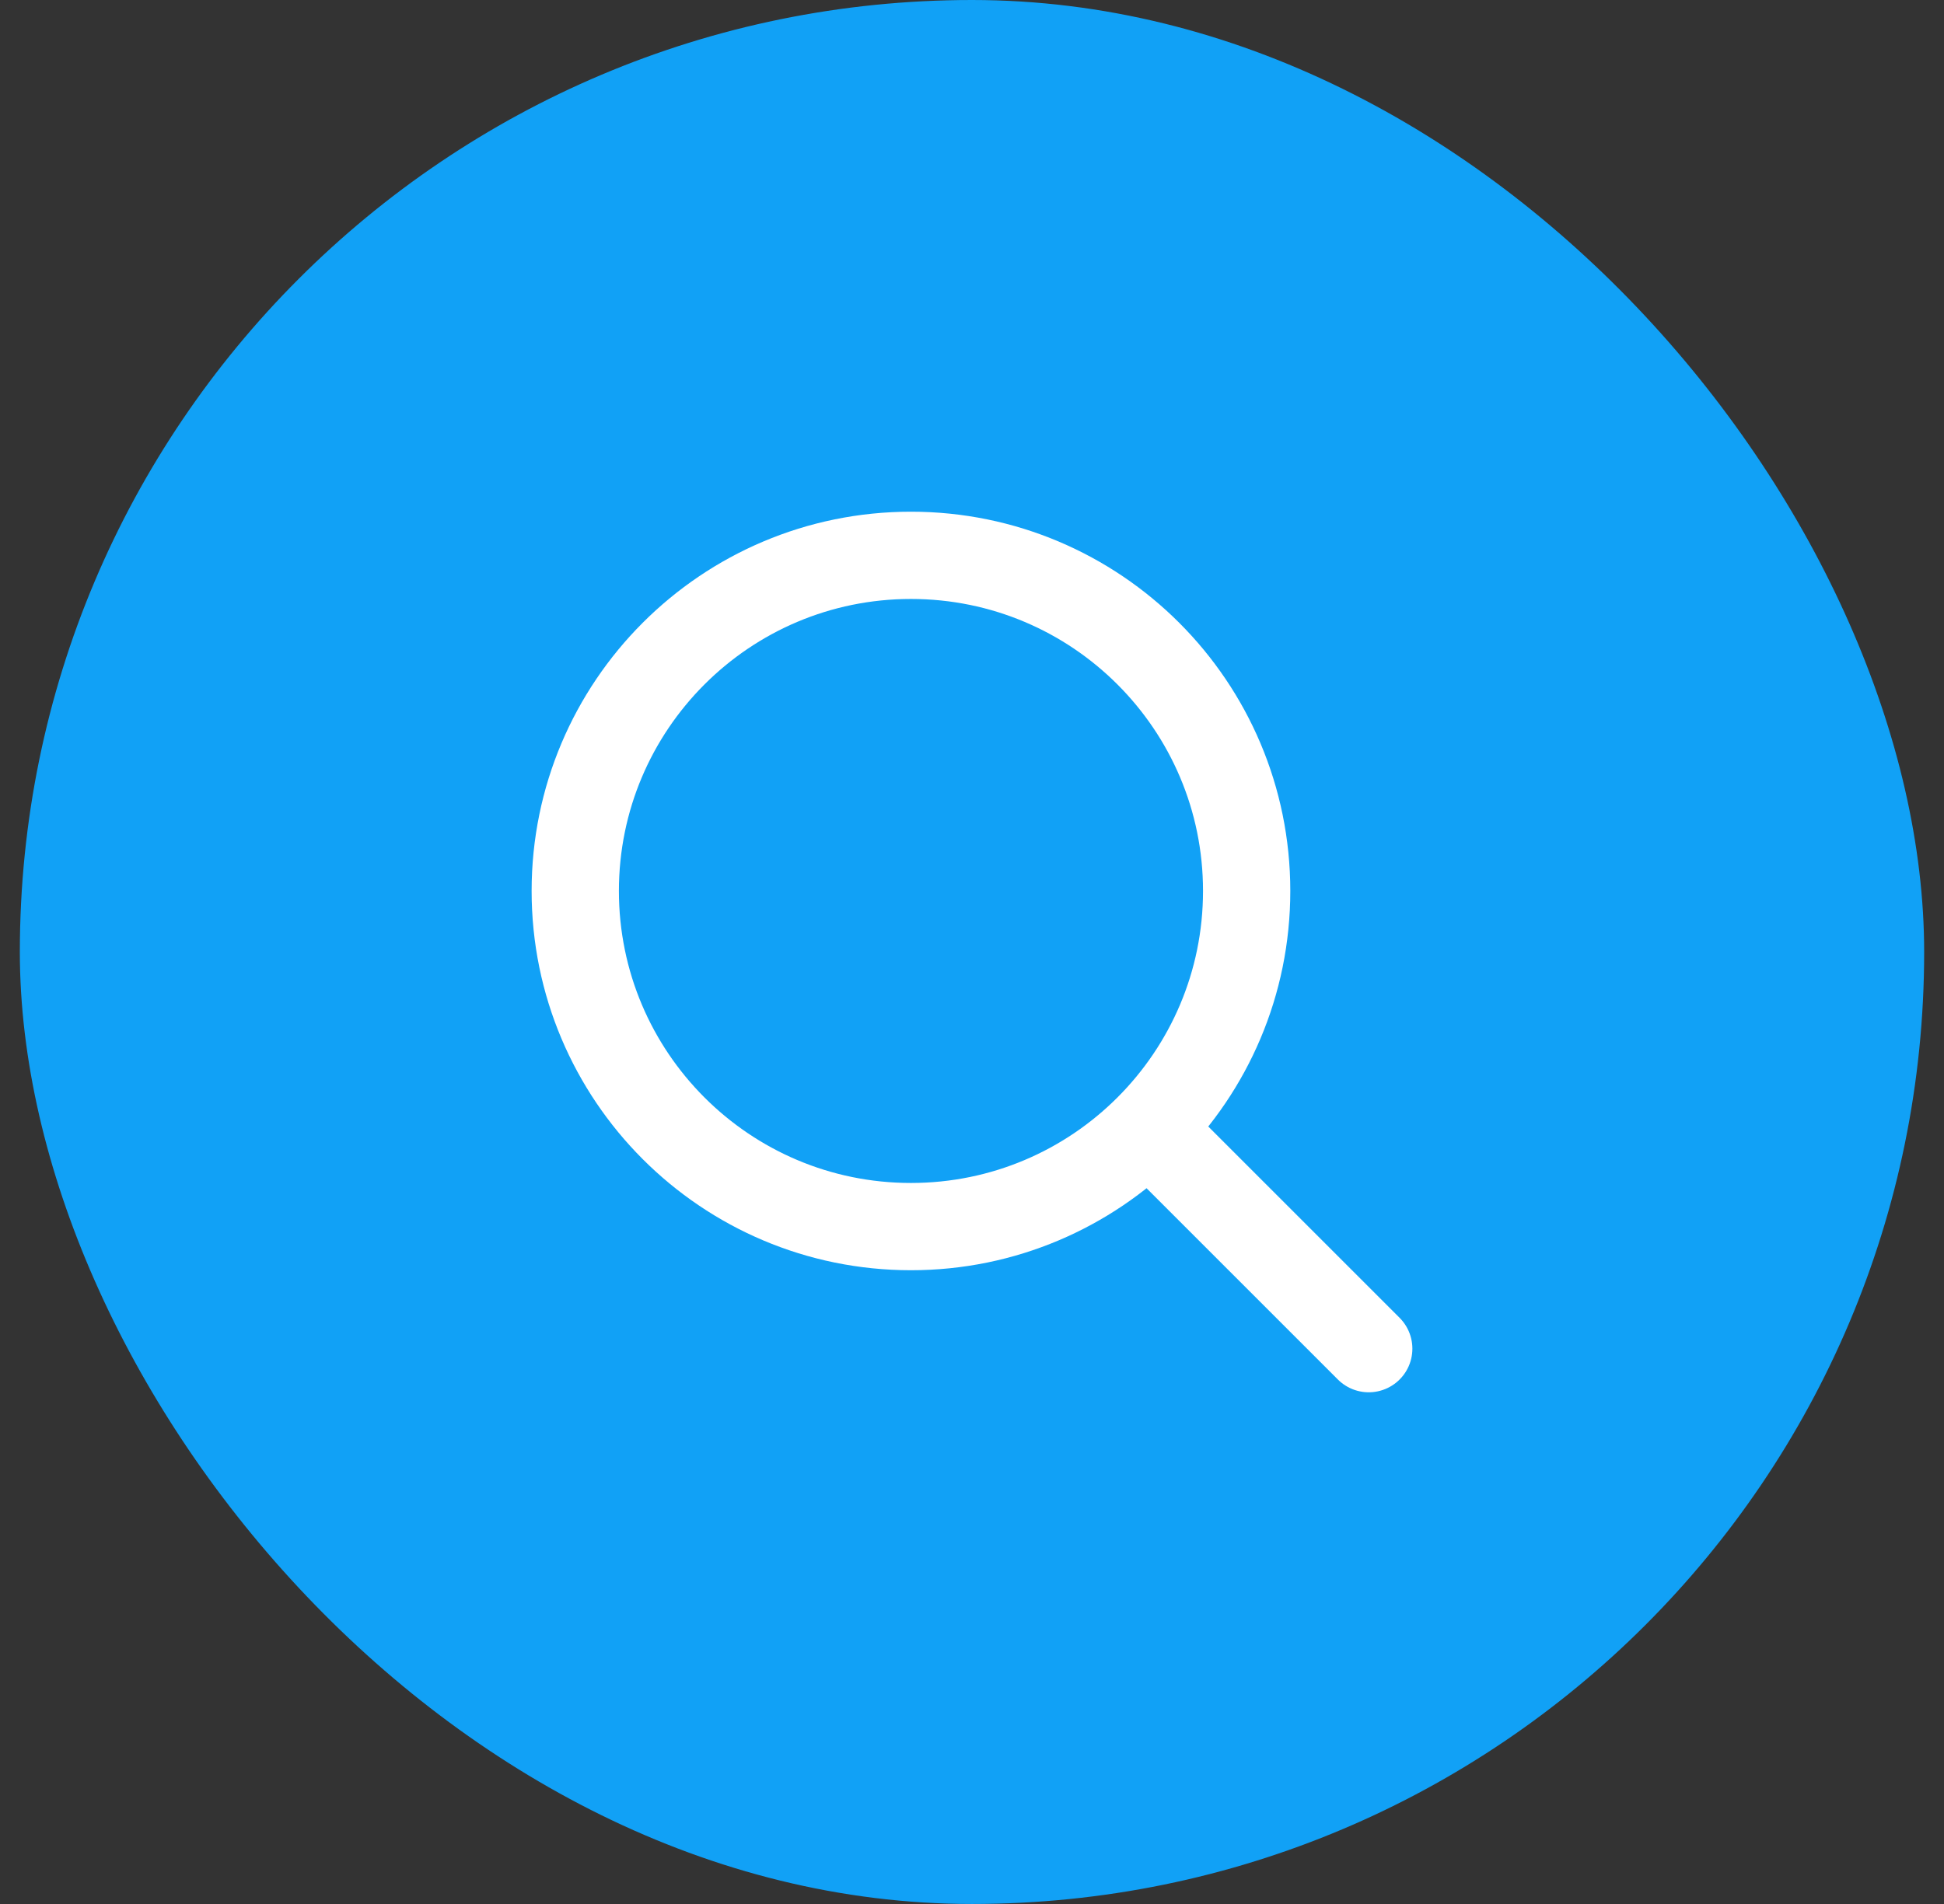 <svg fill="none" height="48" viewBox="0 0 49 48" width="49" xmlns="http://www.w3.org/2000/svg" xmlns:xlink="http://www.w3.org/1999/xlink"><rect x="0" y="0" width="49" height="48" fill="#333333" stroke="none"/><clipPath id="a"><path d="m12.5 12h24v24h-24z"/></clipPath><rect fill="#11a1f6" height="48" rx="24" width="48" x=".5"/><g clip-path="url(#a)"><path d="m34.5 34-5.385-5.385m-6.154 2.308c4.673 0 8.462-3.788 8.462-8.462 0-4.673-3.788-8.461-8.462-8.461-4.673 0-8.461 3.788-8.461 8.461 0 4.673 3.788 8.462 8.461 8.462z" stroke="#fff" stroke-linecap="round" stroke-linejoin="round" stroke-width="2.2"/></g></svg>